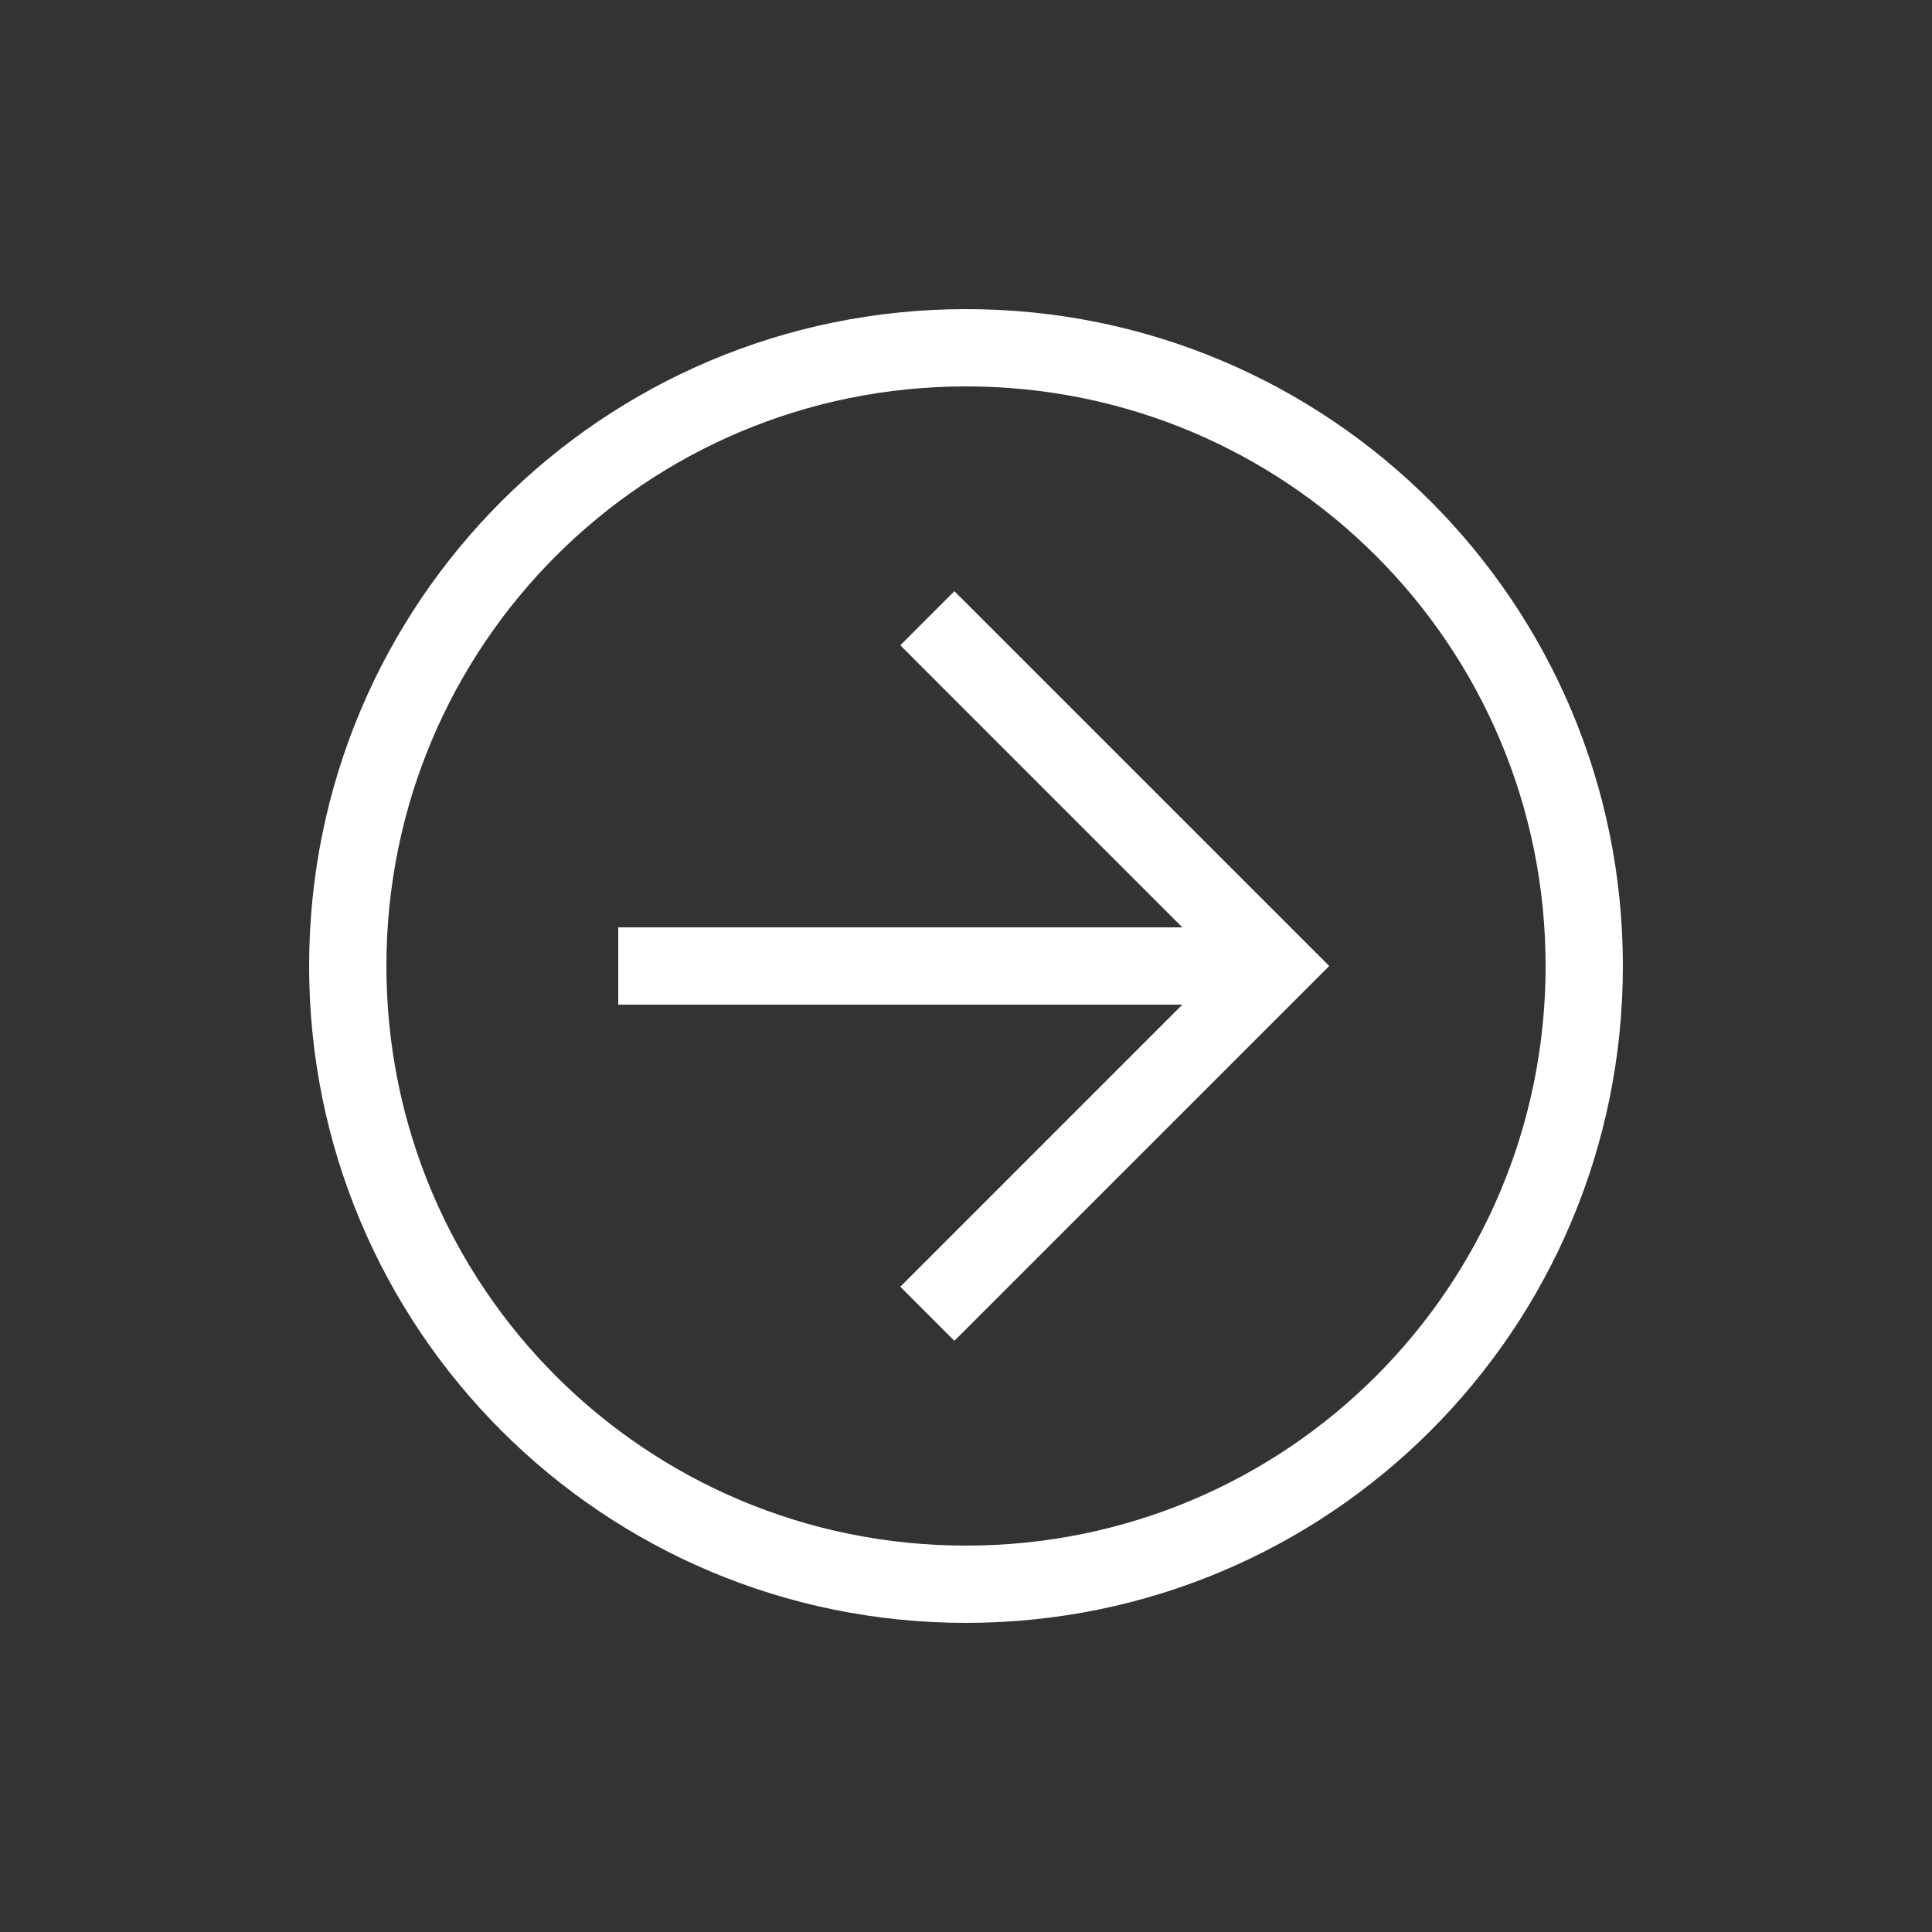<svg width="40" height="40" viewBox="0 0 40 40" fill="none" xmlns="http://www.w3.org/2000/svg">
<rect x="0" y="0" width="40" height="40" fill="#333333" stroke="none"/>
<path d="M20 6.4C27.52 6.4 33.6 12.48 33.6 20C33.6 27.52 27.52 33.6 20 33.6C12.48 33.6 6.4 27.52 6.4 20C6.4 12.48 12.48 6.4 20 6.4ZM20 32C26.64 32 32 26.64 32 20C32 13.36 26.64 8 20 8C13.36 8 8 13.36 8 20C8 26.64 13.36 32 20 32Z" fill="white"/>
<path d="M19.759 12.24L27.52 20L19.759 27.76L18.64 26.64L25.279 20L18.64 13.36L19.759 12.24Z" fill="white"/>
<path d="M26.4 20.8L12.8 20.8L12.8 19.2L26.4 19.2L26.4 20.8Z" fill="white"/>
</svg>
